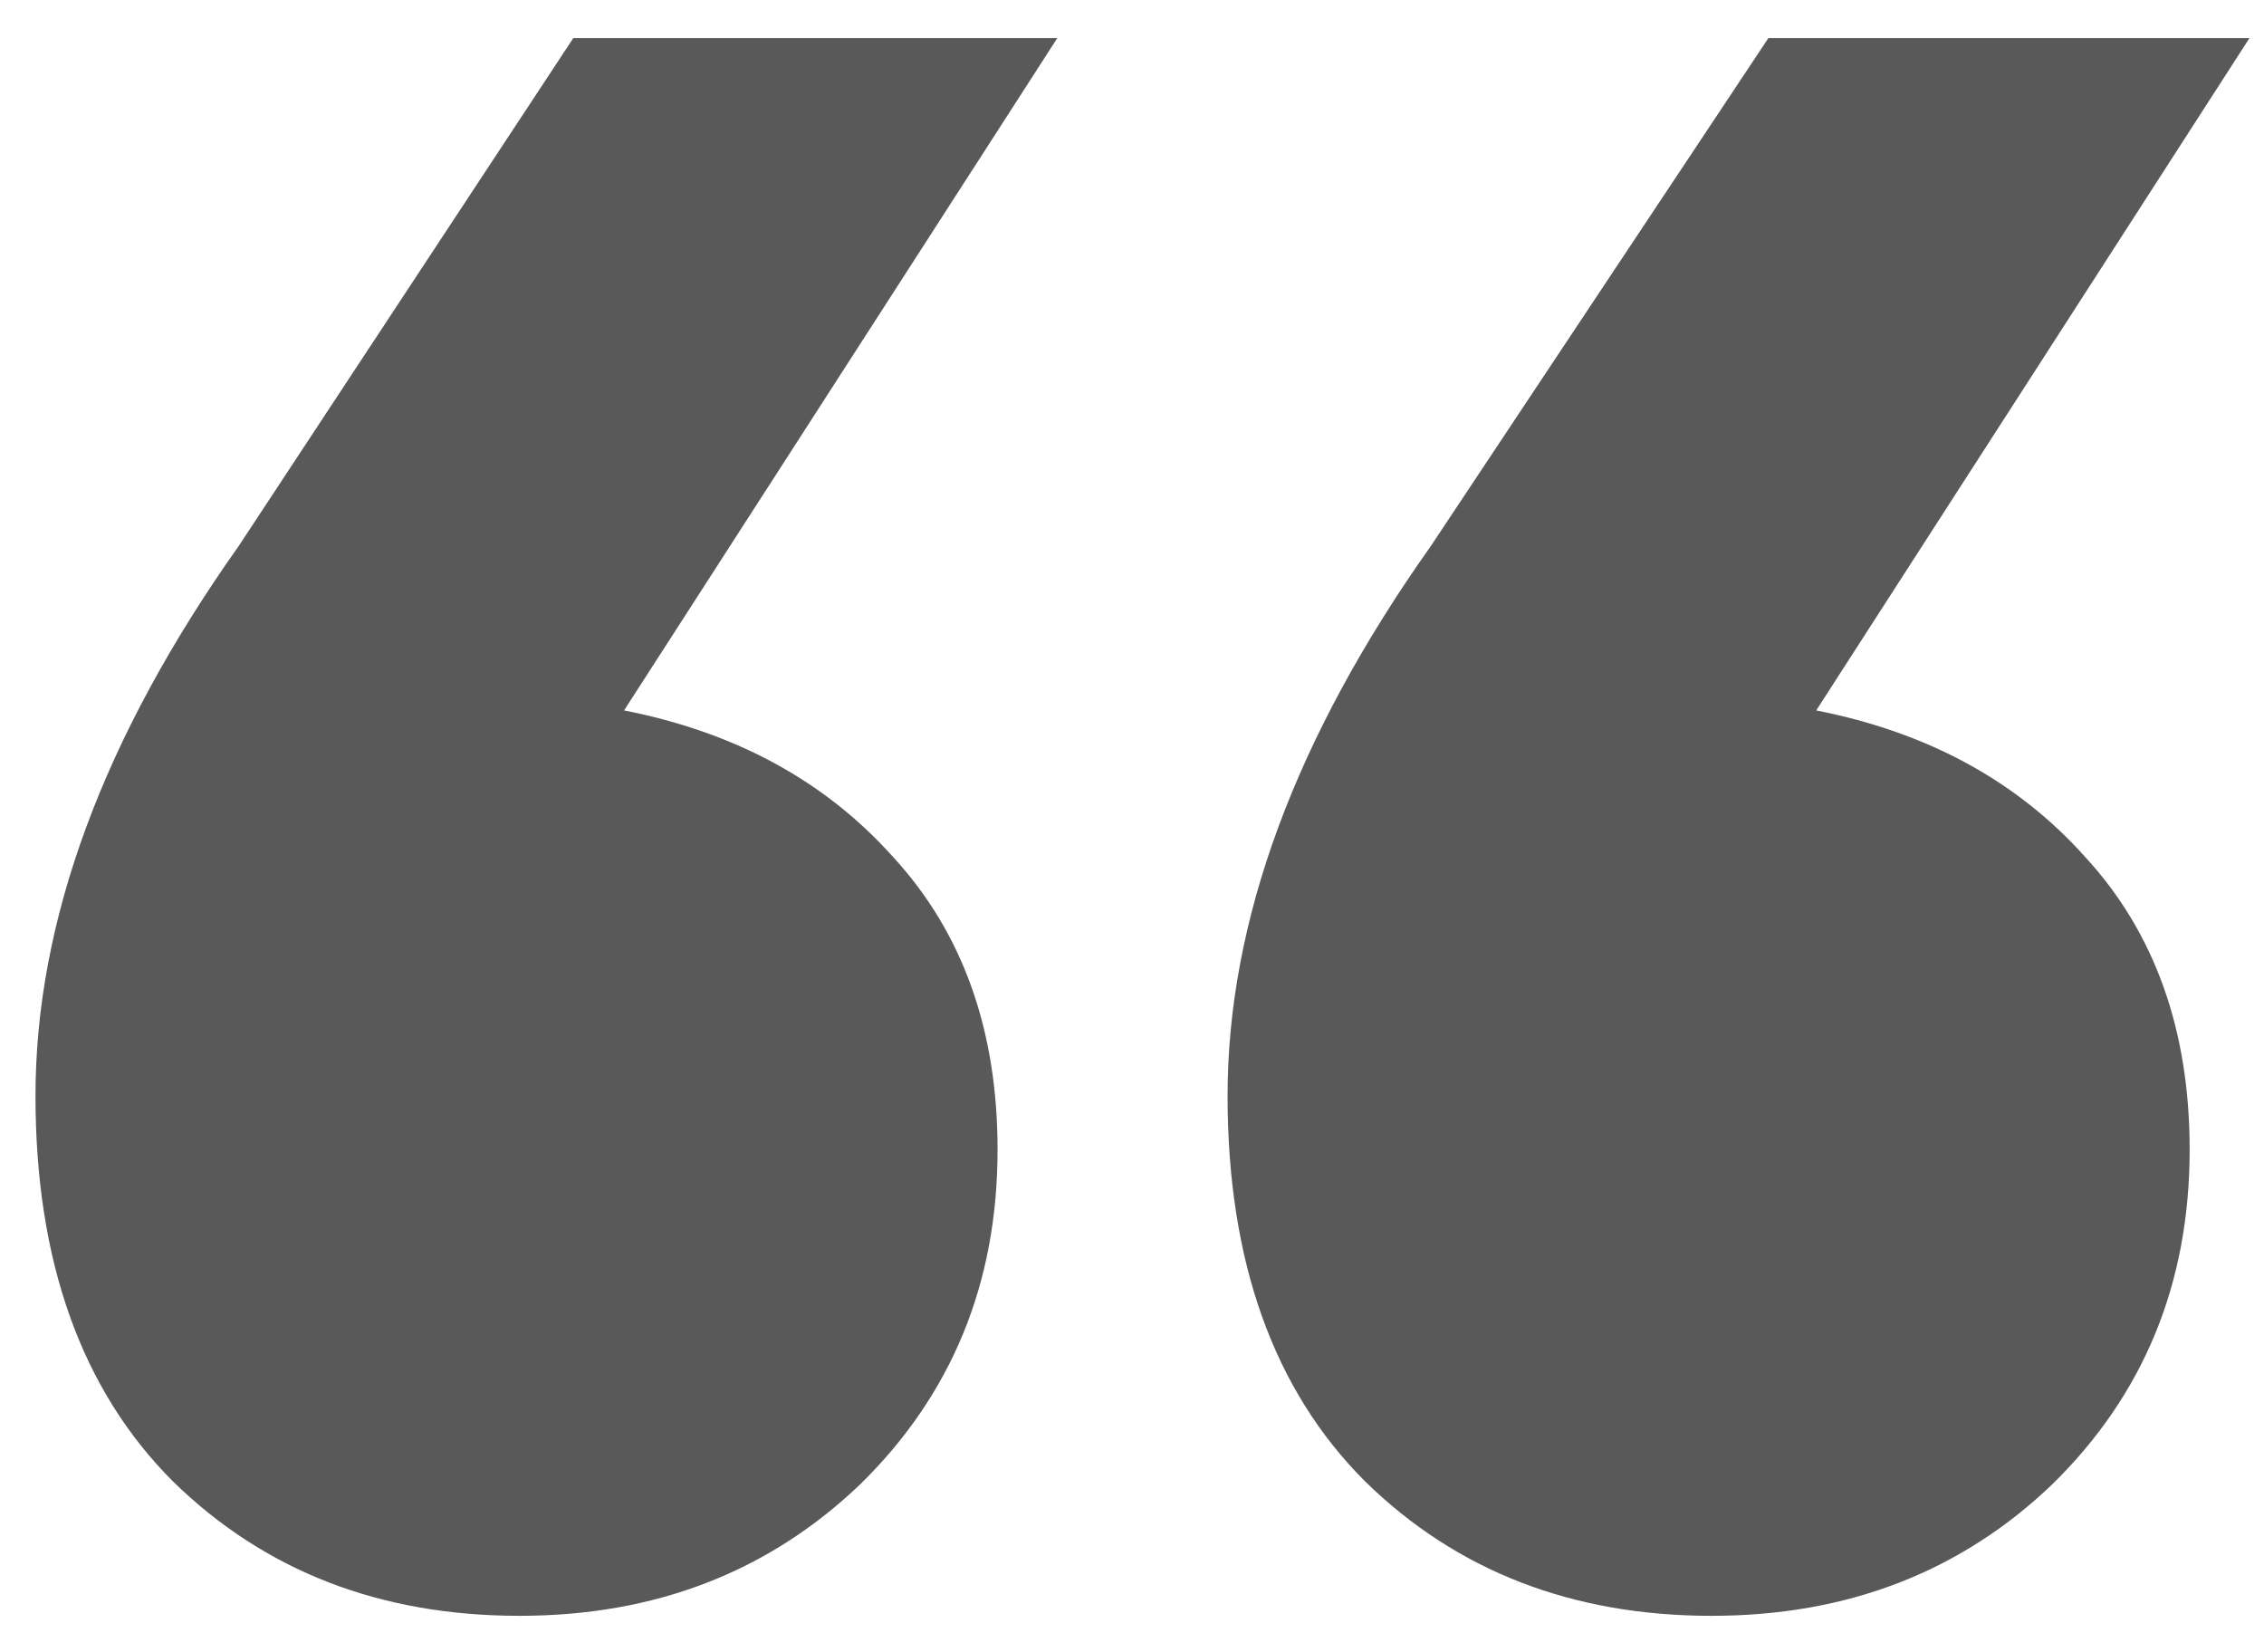 <svg width="37" height="27" viewBox="0 0 37 27" fill="none" xmlns="http://www.w3.org/2000/svg">
<path d="M10.199 11.609C12.022 11.967 13.487 12.765 14.594 14.002C15.733 15.239 16.303 16.834 16.303 18.787C16.303 20.968 15.554 22.791 14.057 24.256C12.559 25.688 10.704 26.404 8.49 26.404C6.212 26.404 4.324 25.672 2.826 24.207C1.329 22.71 0.58 20.61 0.58 17.908C0.58 15.044 1.687 12.049 3.9 8.924L9.369 0.623H17.279L10.199 11.609ZM29.682 11.609C31.505 11.967 32.969 12.765 34.076 14.002C35.215 15.239 35.785 16.834 35.785 18.787C35.785 20.968 35.036 22.791 33.539 24.256C32.042 25.688 30.186 26.404 27.973 26.404C25.694 26.404 23.806 25.672 22.309 24.207C20.811 22.71 20.062 20.61 20.062 17.908C20.062 15.044 21.169 12.049 23.383 8.924L28.9 0.623H36.762L29.682 11.609Z" fill="#595959"/>
</svg>

